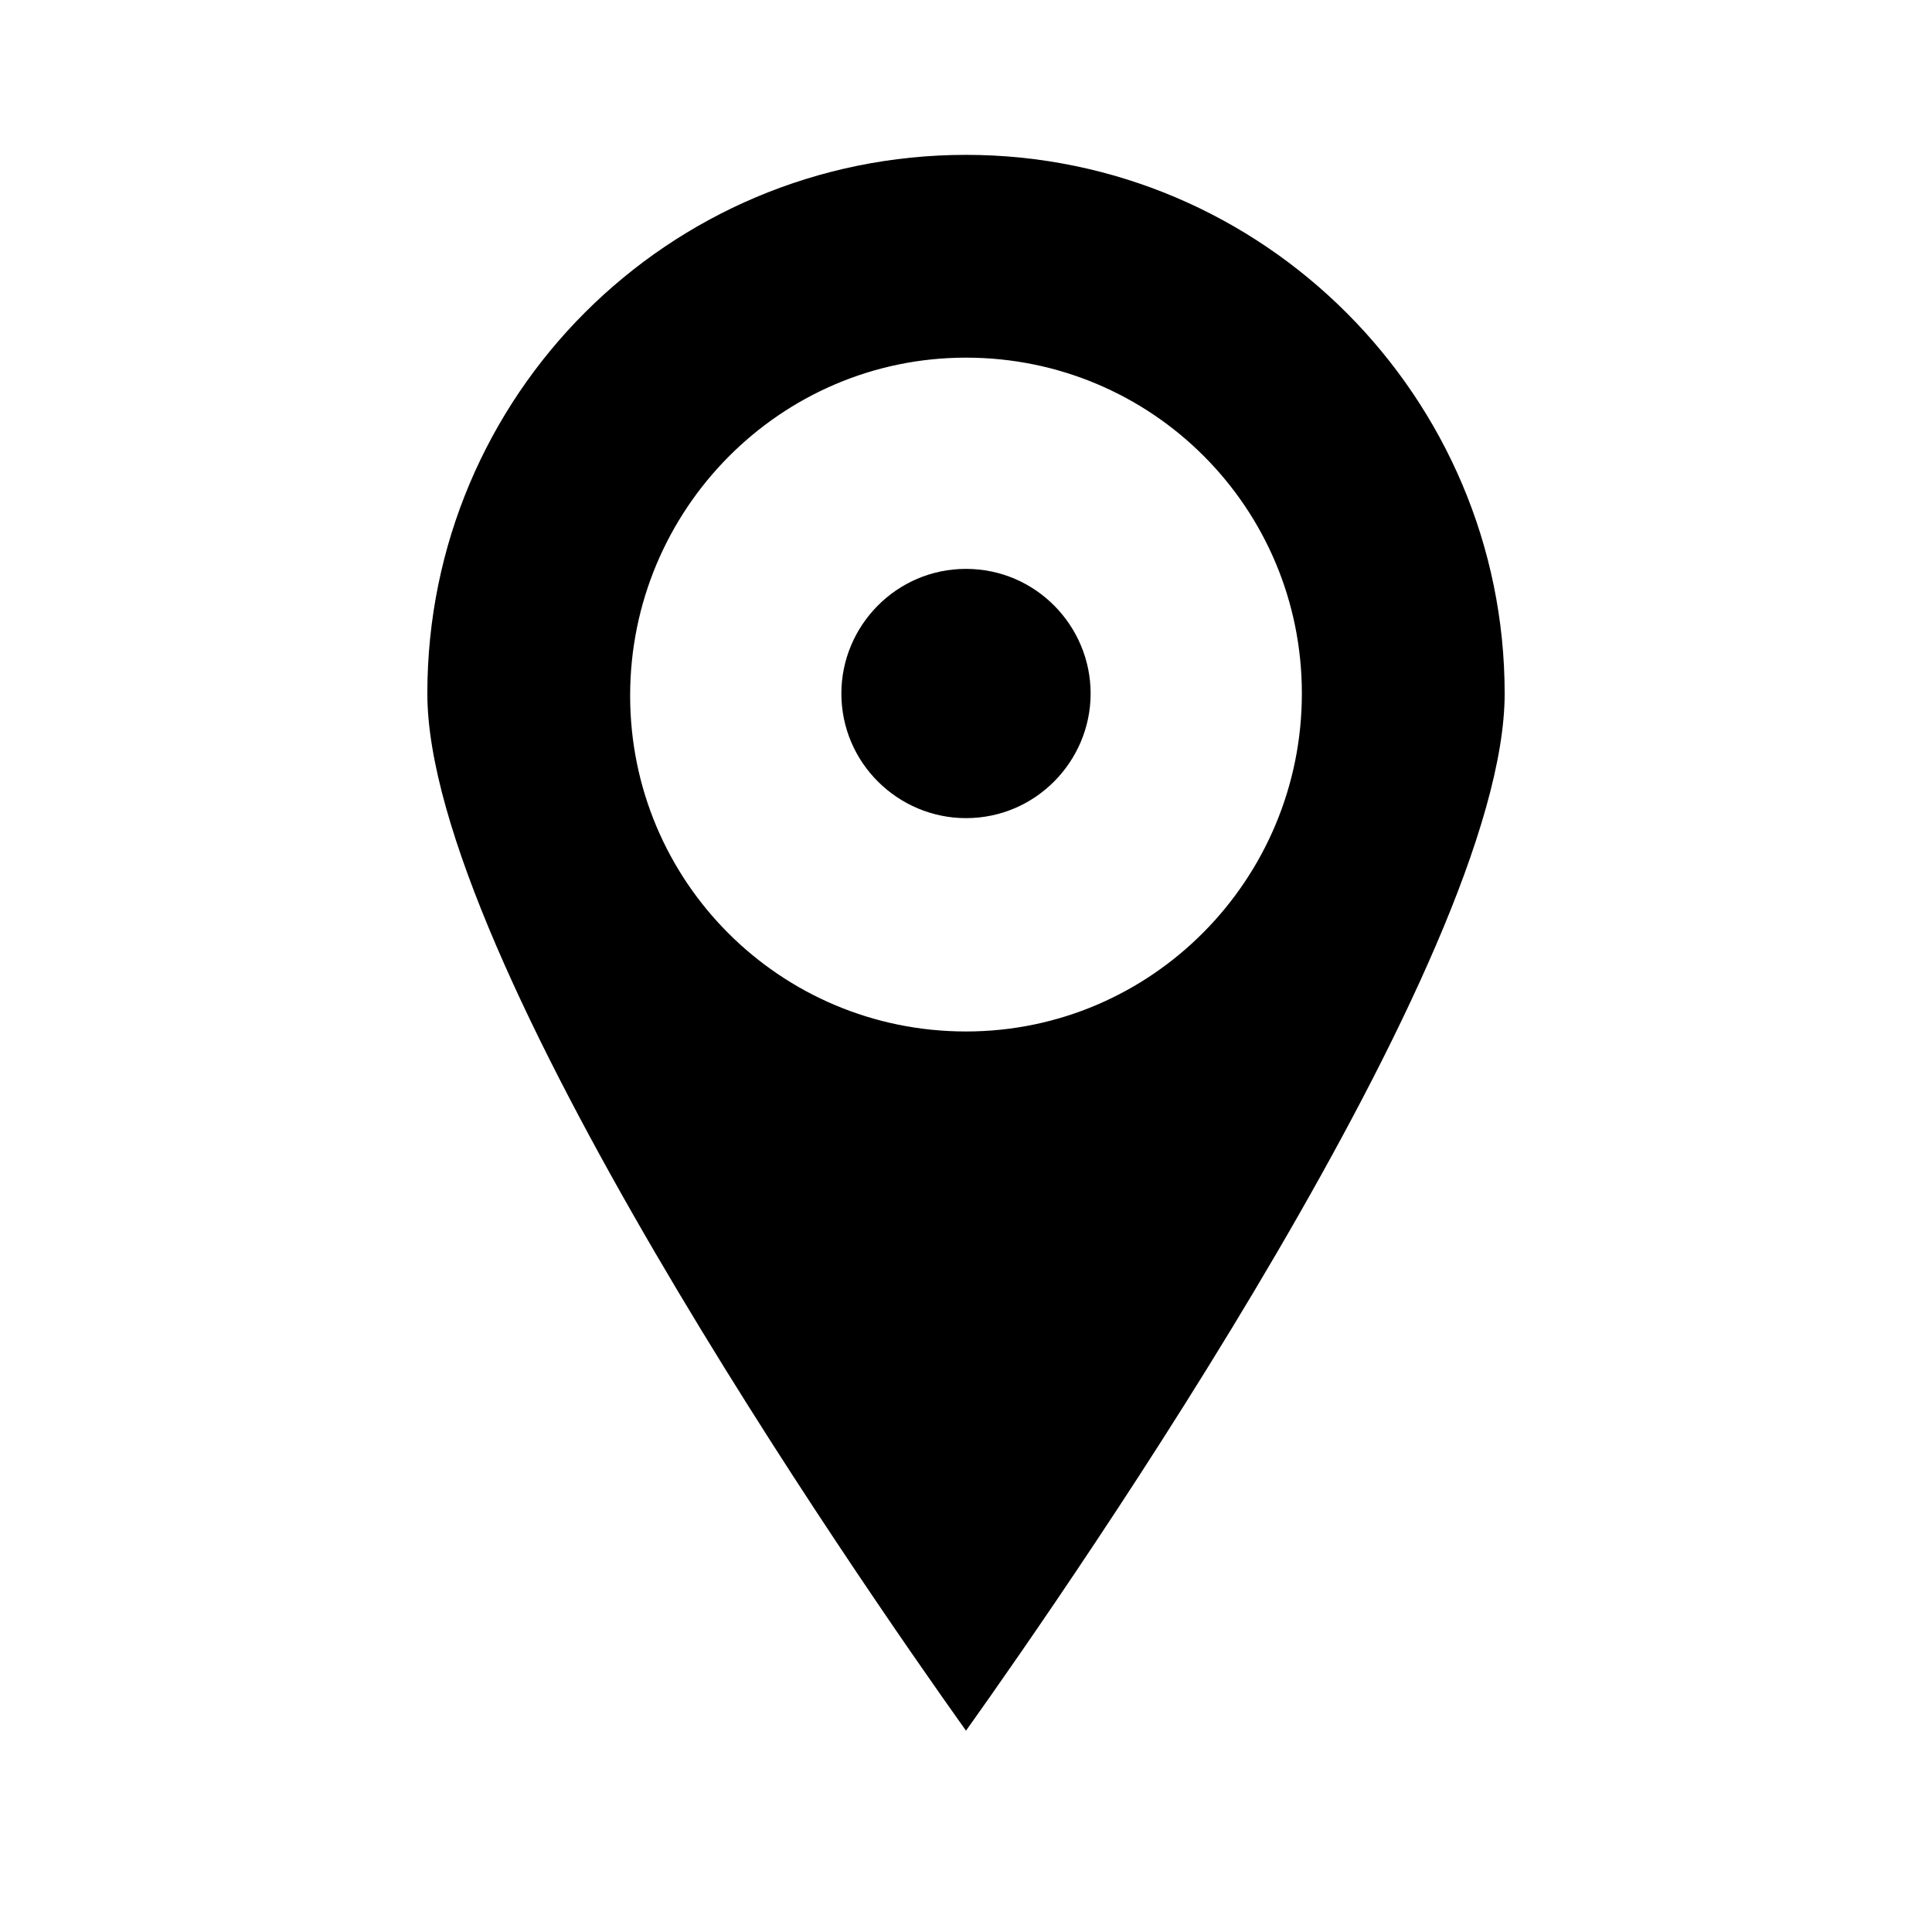 <?xml version="1.0" encoding="UTF-8"?>
<!-- Uploaded to: SVG Repo, www.svgrepo.com, Generator: SVG Repo Mixer Tools -->
<svg fill="#000000" width="800px" height="800px" version="1.1" viewBox="144 144 512 512" xmlns="http://www.w3.org/2000/svg">
 <g>
  <path d="m400 185.04c-78.93 0-142.75 63.816-142.75 142.75 0 69.973 113.64 233.99 142.75 274.86 29.109-40.863 142.75-204.88 142.75-274.86 0-78.371-63.816-142.75-142.75-142.75zm0 232.31c-49.262 0-89.008-39.746-89.008-89.008 0-49.258 39.746-89.562 89.008-89.562s89.008 39.746 89.008 89.008c-0.004 49.258-39.746 89.562-89.008 89.562z"/>
  <path d="m400 294.76c-18.473 0-33.027 15.113-33.027 33.027 0 18.473 15.113 33.027 33.027 33.027 18.473 0 33.027-15.113 33.027-33.027 0-17.914-14.555-33.027-33.027-33.027z"/>
 </g>
</svg>